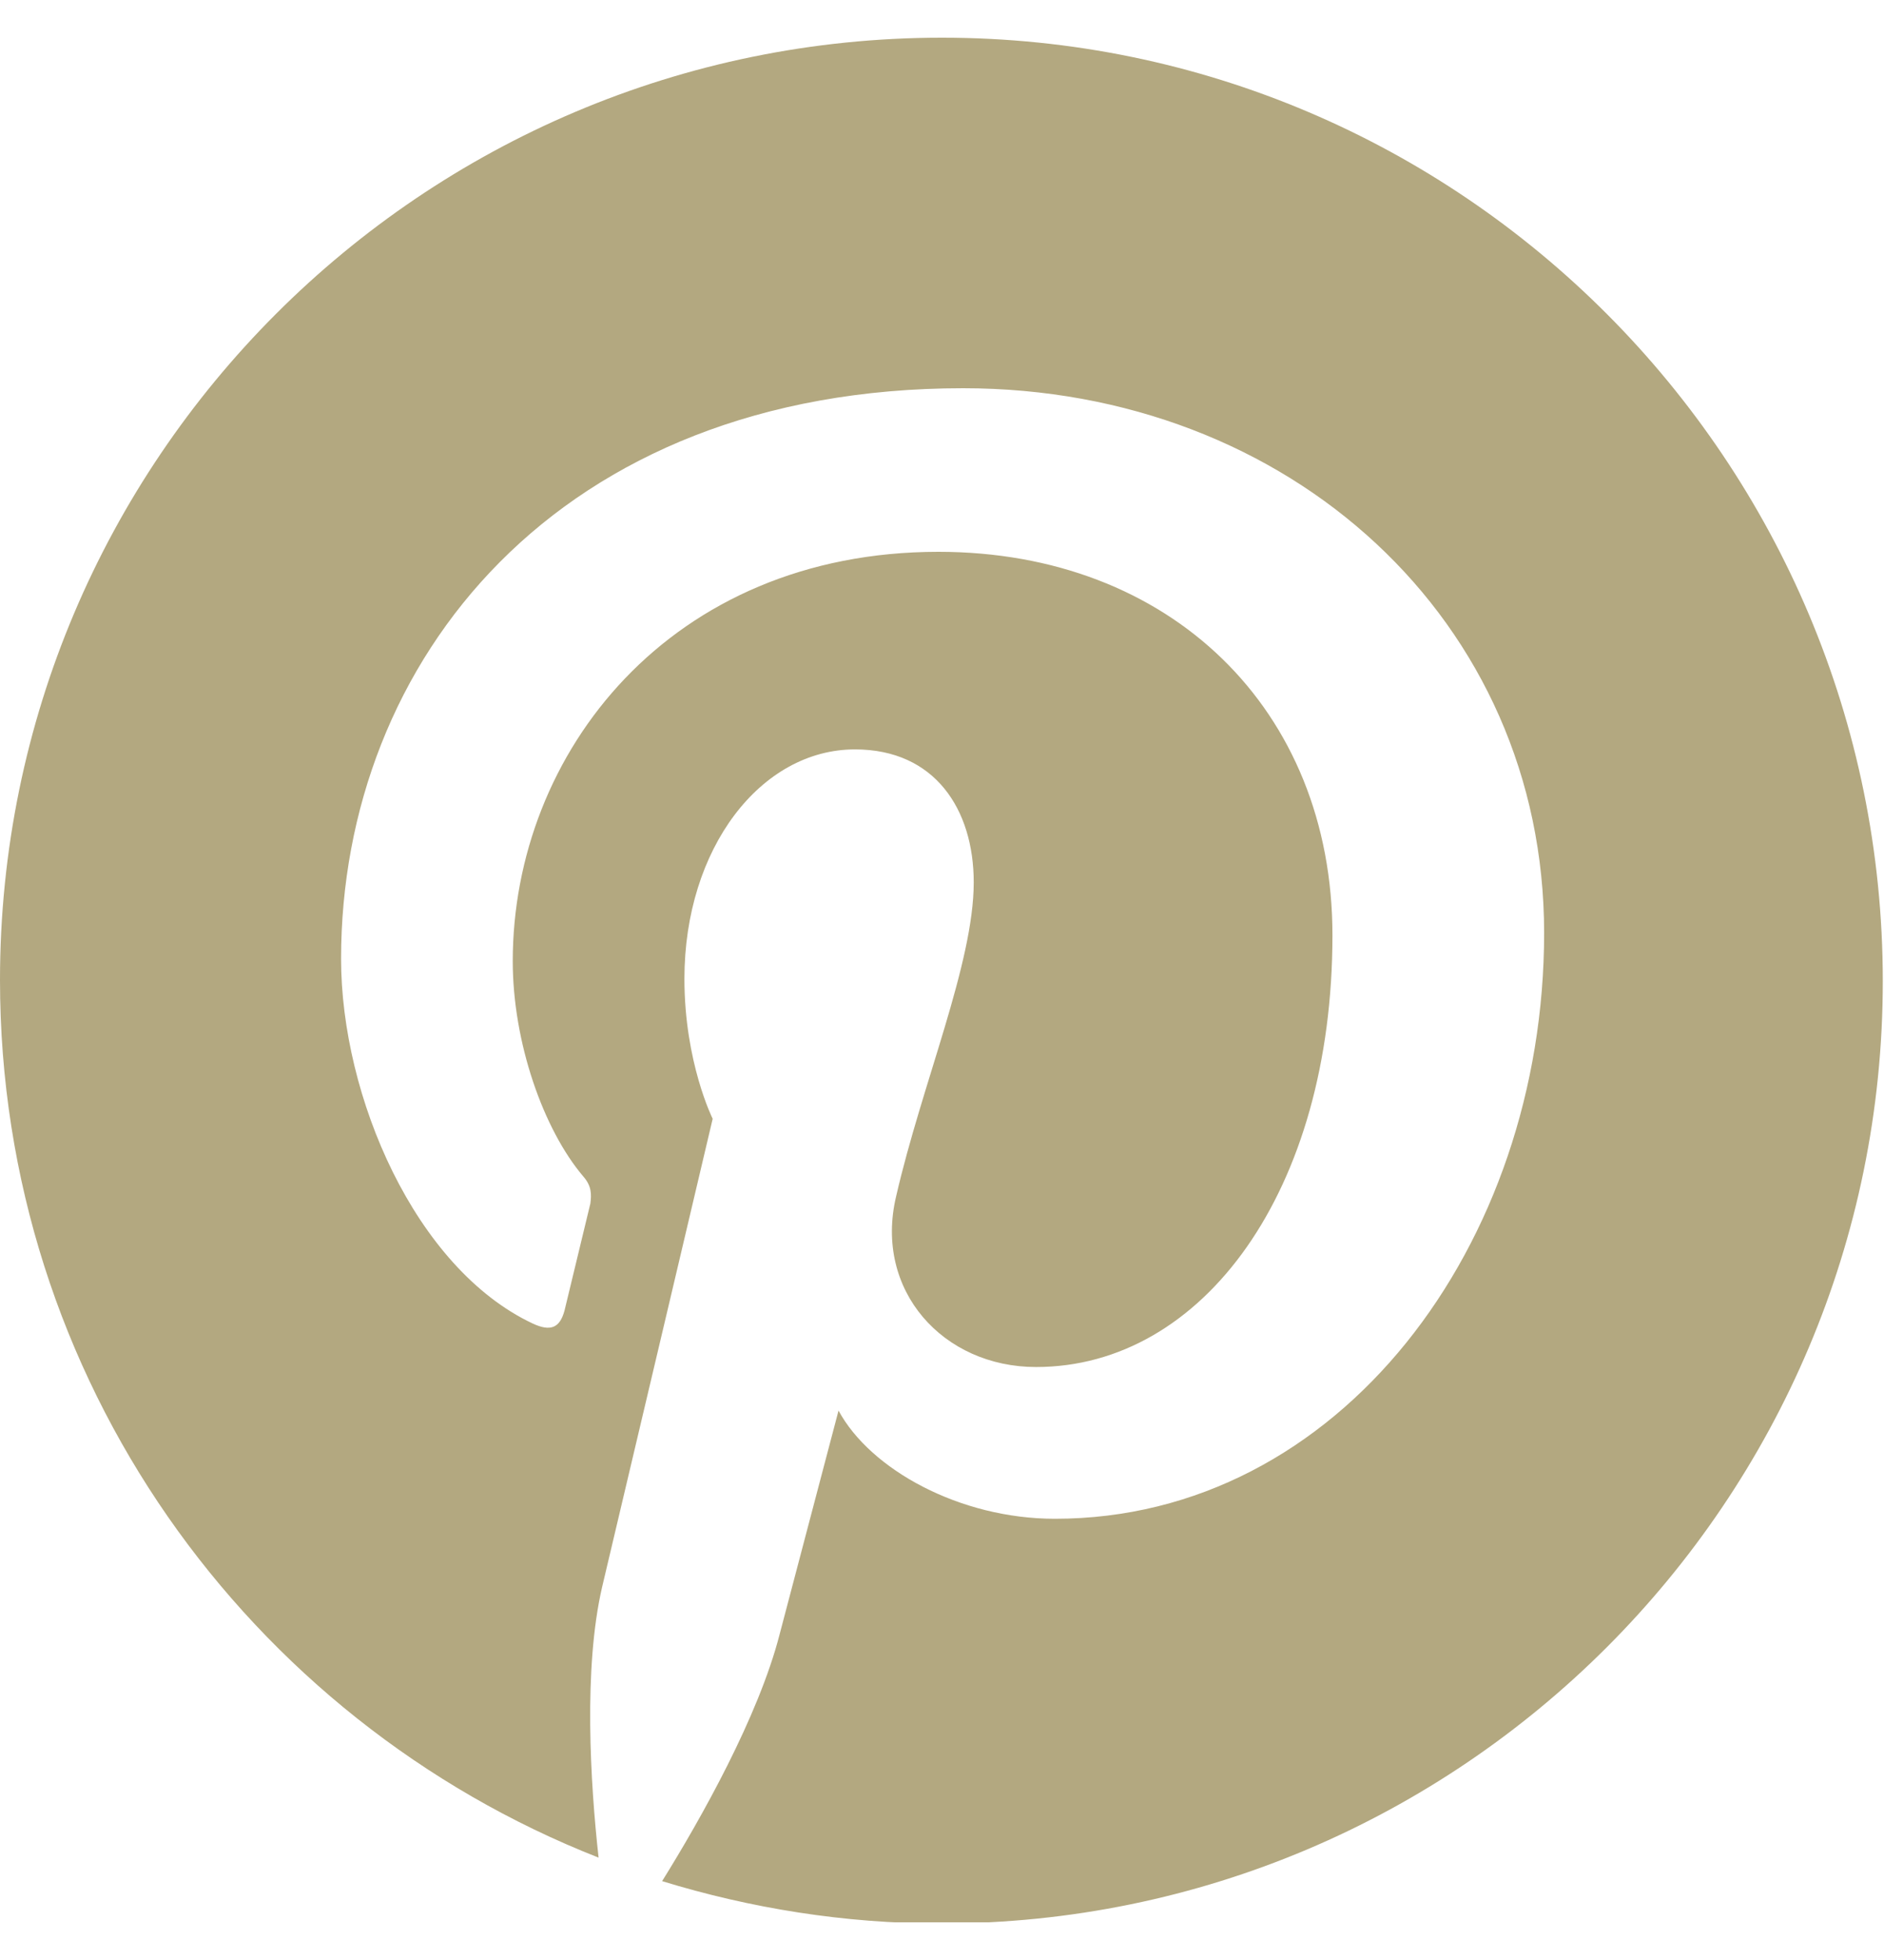 <svg width="25" height="26" viewBox="0 0 25 26" fill="none" xmlns="http://www.w3.org/2000/svg">
<g clip-path="url(#clip0_1142_819)">
<path fill-rule="evenodd" clip-rule="evenodd" d="M12.5 0.5C5.602 0.5 0 6.102 0 13C0 18.29 3.293 22.816 7.943 24.642C7.834 23.659 7.74 22.129 7.99 21.052C8.224 20.069 9.457 14.841 9.457 14.841C9.457 14.841 9.082 14.092 9.082 12.984C9.082 11.252 10.097 9.941 11.345 9.941C12.406 9.941 12.921 10.737 12.921 11.705C12.921 12.781 12.235 14.373 11.891 15.871C11.595 17.12 12.516 18.134 13.748 18.134C15.964 18.134 17.681 15.793 17.681 12.407C17.681 9.411 15.527 7.32 12.453 7.32C8.895 7.32 6.804 9.988 6.804 12.75C6.804 13.827 7.21 14.982 7.74 15.606C7.85 15.731 7.85 15.84 7.834 15.965L7.491 17.385C7.428 17.619 7.303 17.666 7.069 17.557C5.509 16.823 4.526 14.545 4.526 12.719C4.526 8.771 7.397 5.15 12.781 5.15C17.119 5.15 20.49 8.24 20.49 12.376C20.49 16.511 17.775 20.147 13.998 20.147C12.734 20.147 11.548 19.492 11.127 18.712L10.346 21.677C10.066 22.769 9.301 24.127 8.786 24.954C9.956 25.313 11.205 25.516 12.484 25.516C19.382 25.516 24.984 19.913 24.984 13.016C24.984 6.118 19.398 0.5 12.5 0.5Z" fill="#B3A880"/>
</g>
<defs>
<clipPath id="clip0_1142_819">
<rect width="25" height="25" fill="white" transform="translate(0 0.5)"/>
</clipPath>
</defs>
</svg>
